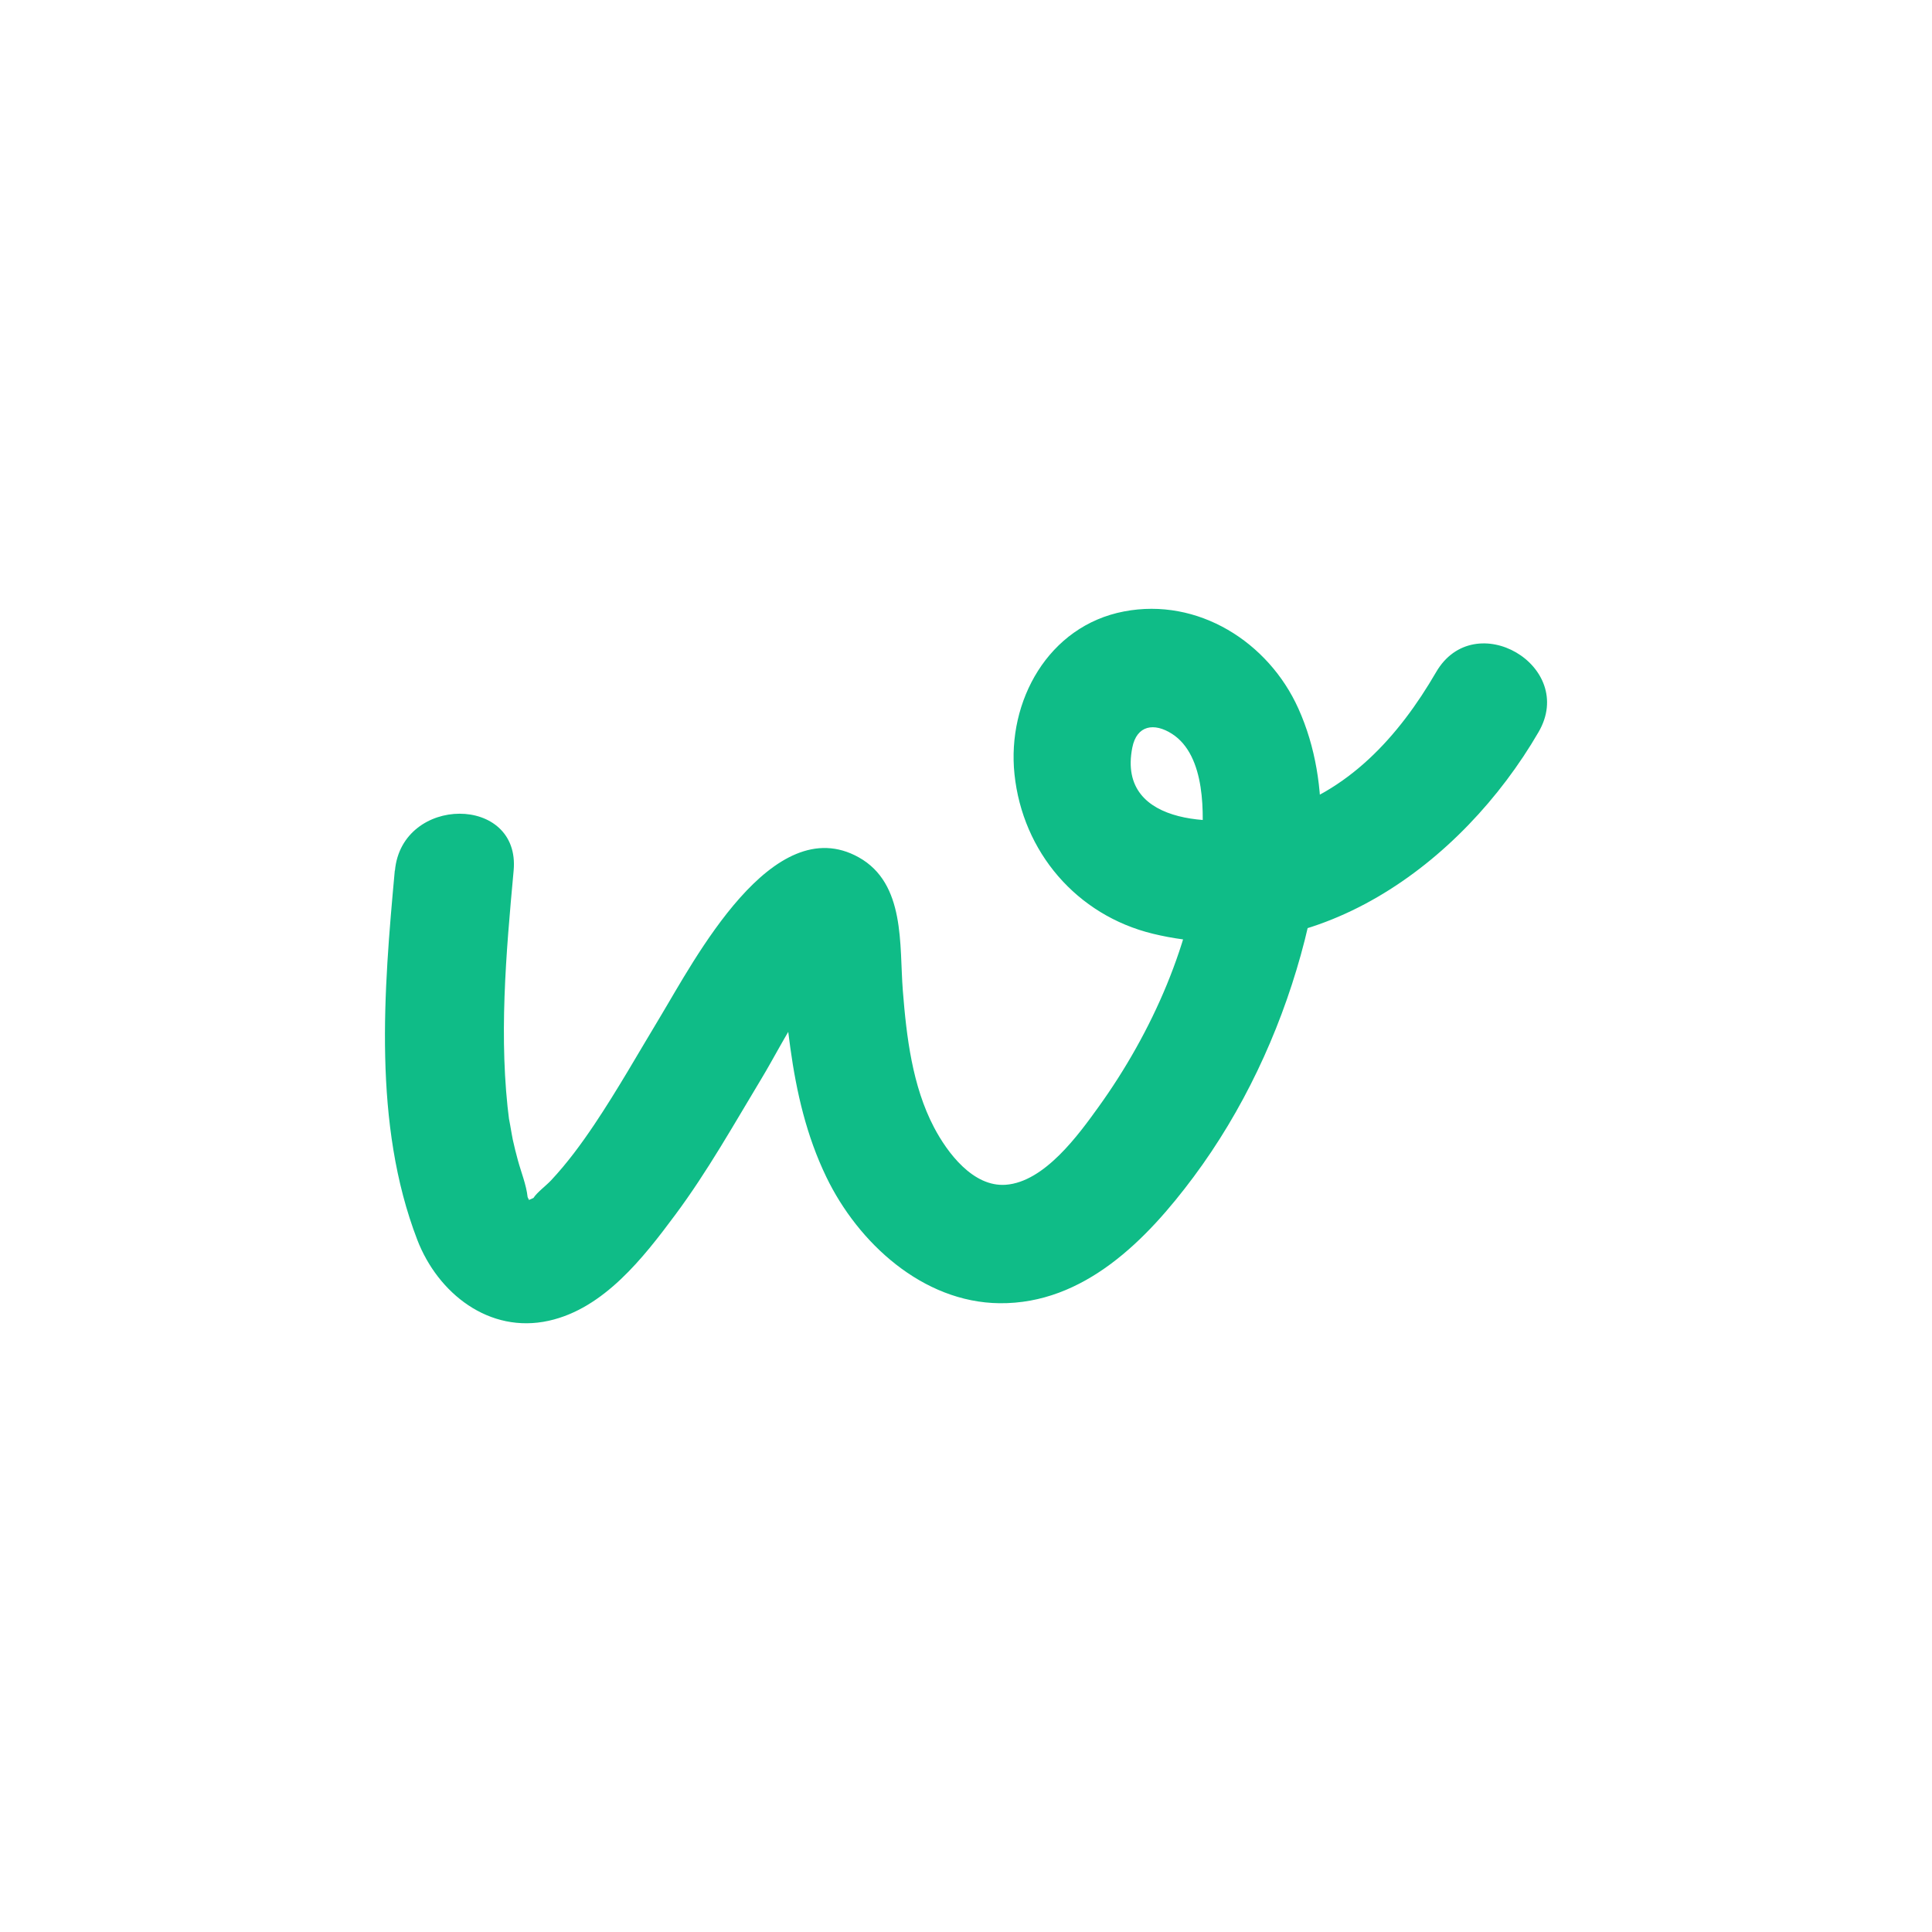 <svg xmlns="http://www.w3.org/2000/svg" id="Calque_1" viewBox="0 0 550 550"><path d="m112.39,247.83c-3.15,34.25-6.27,72.14,6.39,105.09,5.86,15.25,20.47,26.84,37.45,23.07,15.7-3.48,26.93-17.96,36.01-30.17,9.22-12.4,16.76-25.88,24.73-39.09,5.98-9.91,14.45-28.16,25.18-33.62-2.84.77-5.68,1.54-8.53,2.31.77.05,1.55.09,2.32.14-3.98-1.65-7.96-3.3-11.94-4.95-.6-1.41-1.2-2.81-1.8-4.22.11,1.96.23,3.91.35,5.87.2,3.27.4,6.54.67,9.8.44,5.41,1.02,10.8,1.76,16.18,1.76,12.76,4.61,25.11,10.24,36.79,9.04,18.77,27.45,35.73,49.31,35.97,24.06.26,41.93-18.06,55.26-35.96,13.98-18.78,24.23-40.59,30.5-63.12,6.29-22.62,9.24-48.19-.67-70.21-8.52-18.96-28.58-31.67-49.62-27.65-21.57,4.11-33.37,25.54-31.2,46.33,2.31,22.11,17.69,40.15,39.42,45.43,45.79,11.13,87.89-19.76,109.78-57.43,10.95-18.84-18.24-35.86-29.17-17.05-10.66,18.35-25.1,34.31-46.11,40.18-14.19,3.96-44.94,4.43-40.38-18.69,1.27-6.42,6.25-7.17,11.32-3.91,9.68,6.23,9.18,23.1,8.3,32.91-2.34,26-14.04,52.17-29.15,73.18-5.74,7.98-15.44,21.46-26.5,22.27-9.3.68-16.63-9.13-20.41-16.33-6.18-11.76-7.85-25.84-8.88-38.89-1.03-13.01.81-30.51-12.53-37.98-24.58-13.77-46.88,29.38-56.67,45.6-6.15,10.19-12.01,20.58-18.64,30.47-3.75,5.58-7.7,10.95-12.3,15.87-1.41,1.51-4.01,3.42-5.02,5.02-3.05,1.22-3.16,2.01-.32,2.38-.48-.86-.93-1.73-1.34-2.63-.37-3.5-1.86-7.12-2.78-10.52-.52-1.93-1.02-3.86-1.44-5.82-.26-1.19-1.4-8.19-.97-4.98-3.12-23.6-.96-48.07,1.21-71.64,1.99-21.64-31.81-21.51-33.79,0h0Z" style="fill:#0fbc87;"></path></svg>